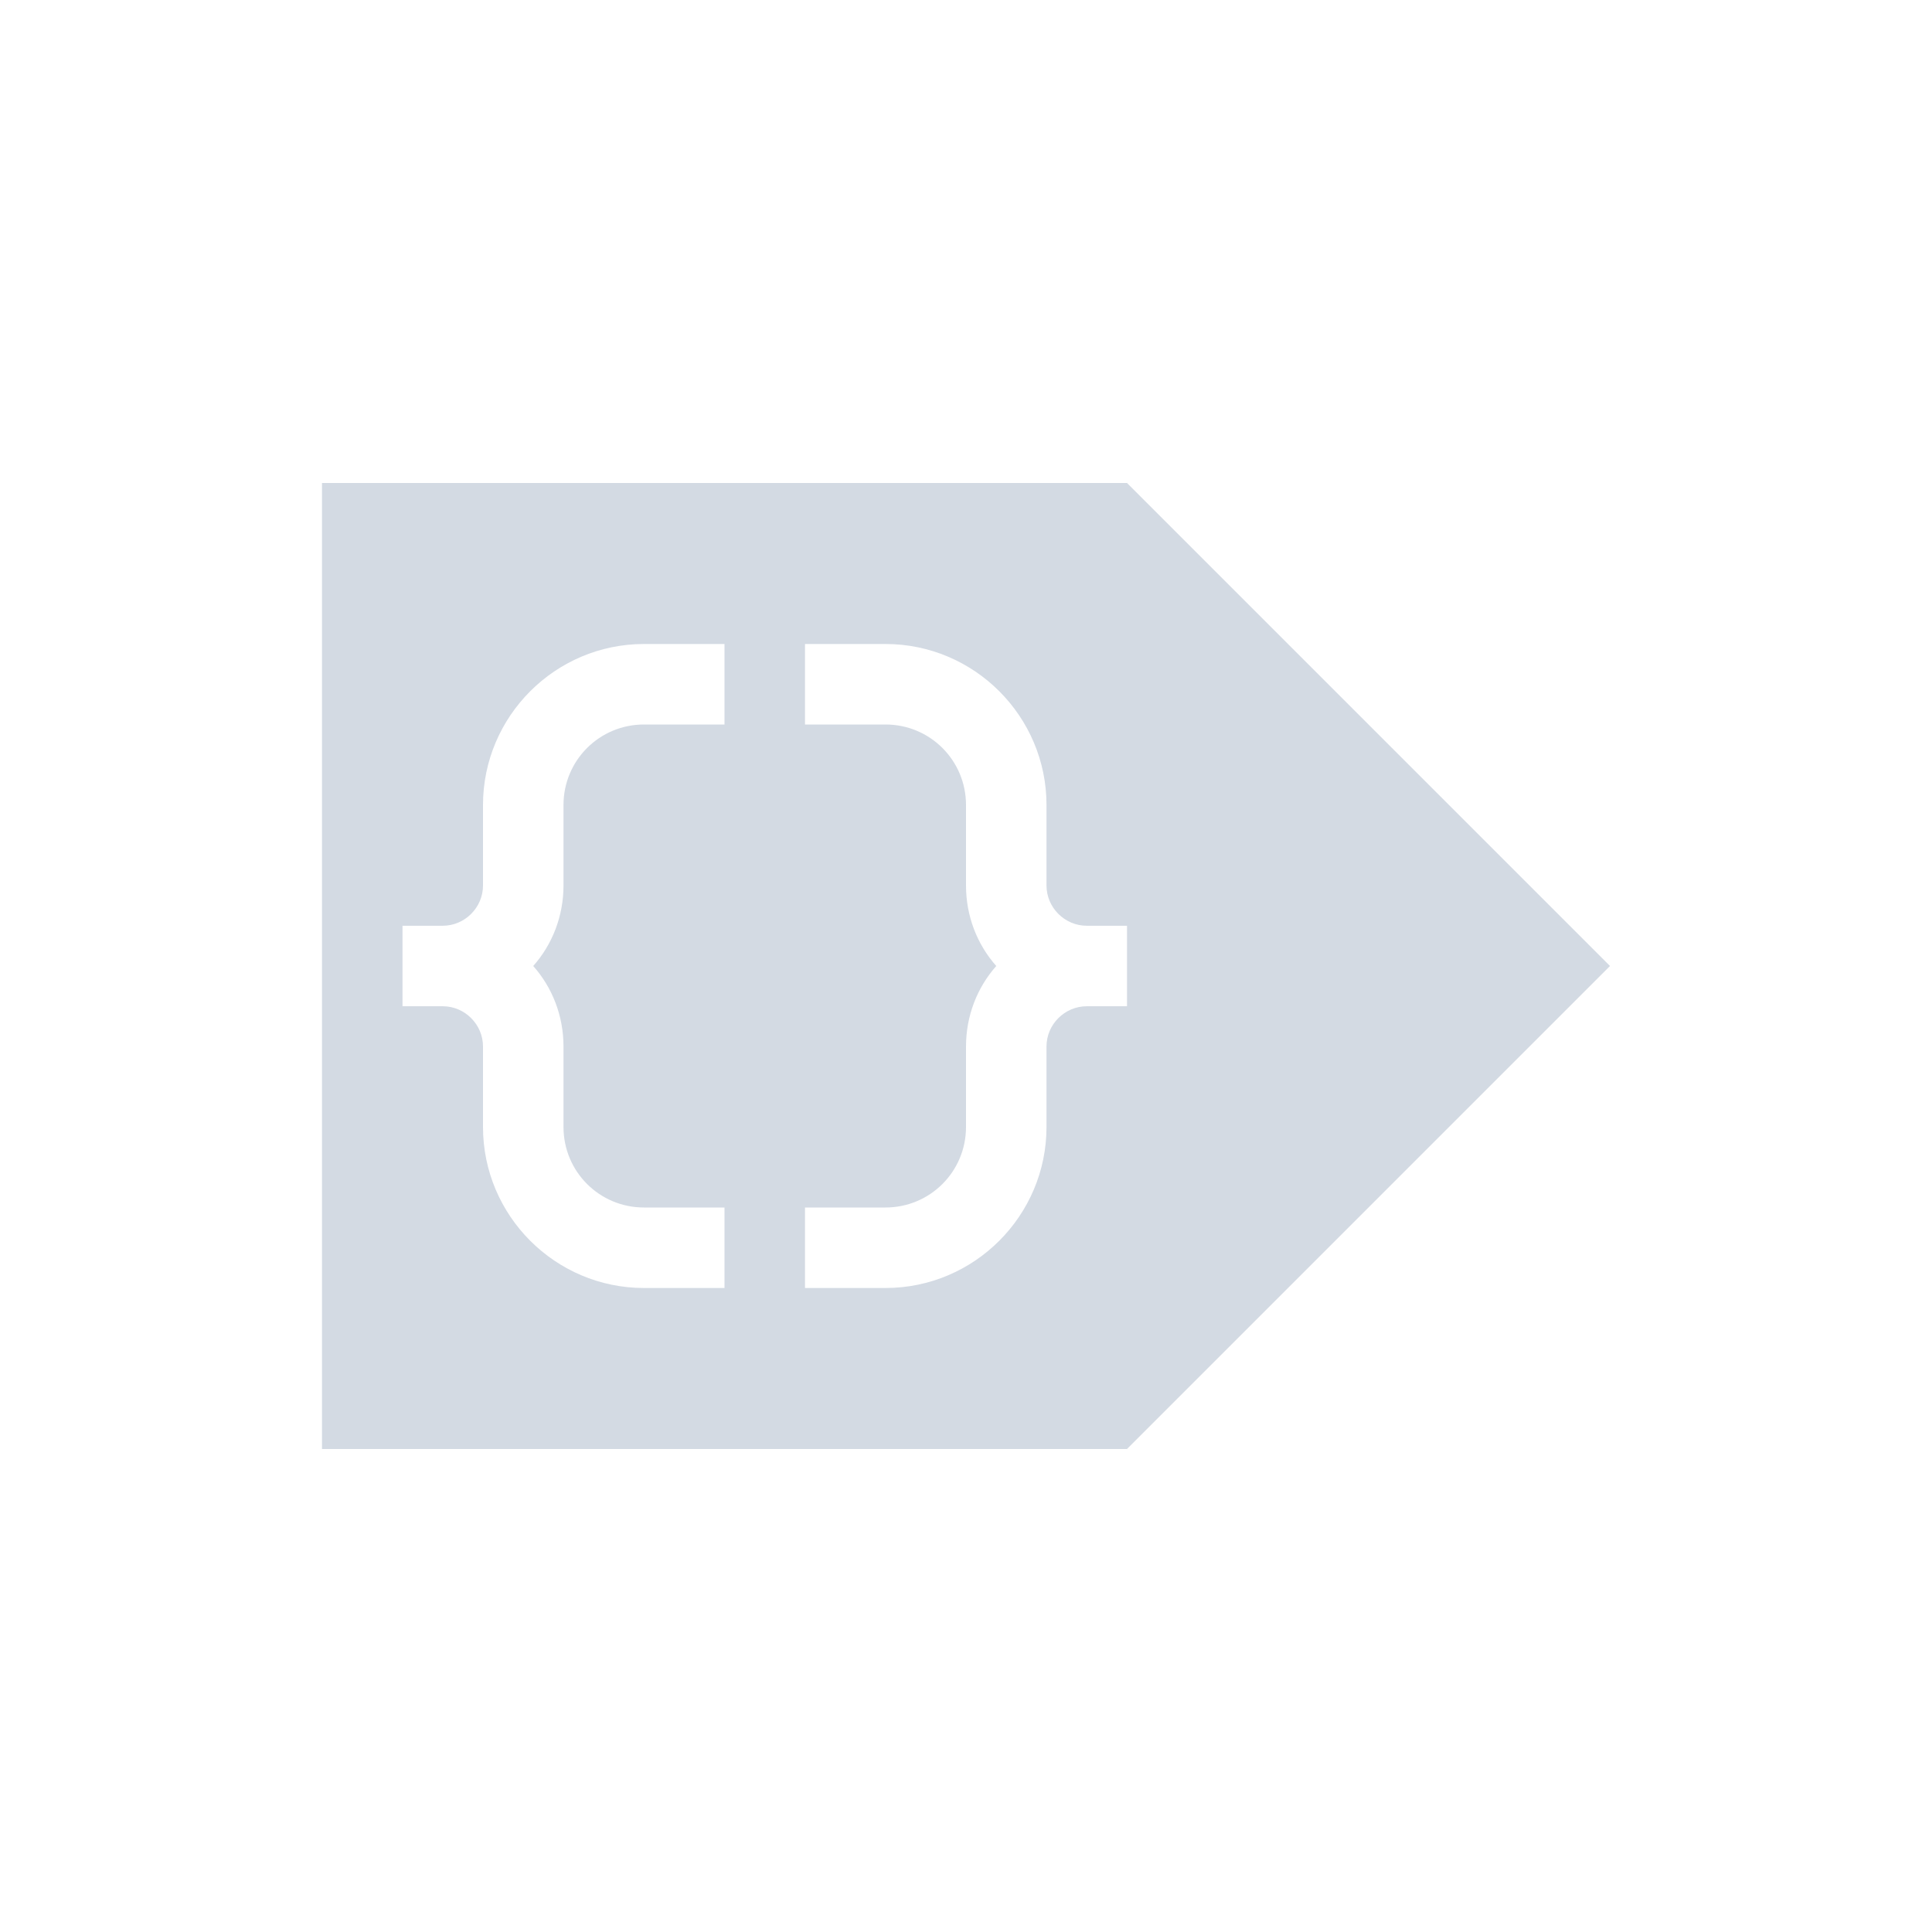 <svg xmlns="http://www.w3.org/2000/svg" width="12pt" height="12pt" version="1.1" viewBox="0 0 12 12">
 <g>
  <path style="fill:rgb(82.745%,85.49%,89.02%)" d="M 2 3 L 2 9 L 7 9 L 10 6 L 7 3 Z M 4 4 L 4.5 4 L 4.5 4.5 L 4 4.5 C 3.723 4.5 3.5 4.723 3.5 5 L 3.5 5.5 C 3.5 5.691 3.43 5.867 3.312 6 C 3.43 6.133 3.5 6.309 3.5 6.5 L 3.5 7 C 3.5 7.277 3.723 7.5 4 7.5 L 4.5 7.5 L 4.5 8 L 4 8 C 3.449 8 3 7.551 3 7 L 3 6.5 C 3 6.363 2.887 6.25 2.75 6.25 L 2.5 6.25 L 2.5 5.75 L 2.75 5.75 C 2.887 5.75 3 5.637 3 5.5 L 3 5 C 3 4.449 3.449 4 4 4 Z M 5 4 L 5.5 4 C 6.051 4 6.5 4.449 6.5 5 L 6.5 5.5 C 6.5 5.637 6.613 5.75 6.75 5.75 L 7 5.75 L 7 6.25 L 6.75 6.25 C 6.613 6.25 6.5 6.363 6.5 6.5 L 6.5 7 C 6.5 7.551 6.051 8 5.5 8 L 5 8 L 5 7.5 L 5.5 7.5 C 5.777 7.5 6 7.277 6 7 L 6 6.5 C 6 6.309 6.07 6.133 6.188 6 C 6.07 5.867 6 5.691 6 5.5 L 6 5 C 6 4.723 5.777 4.5 5.5 4.5 L 5 4.5 Z M 5 4"/>
 </g>
</svg>
